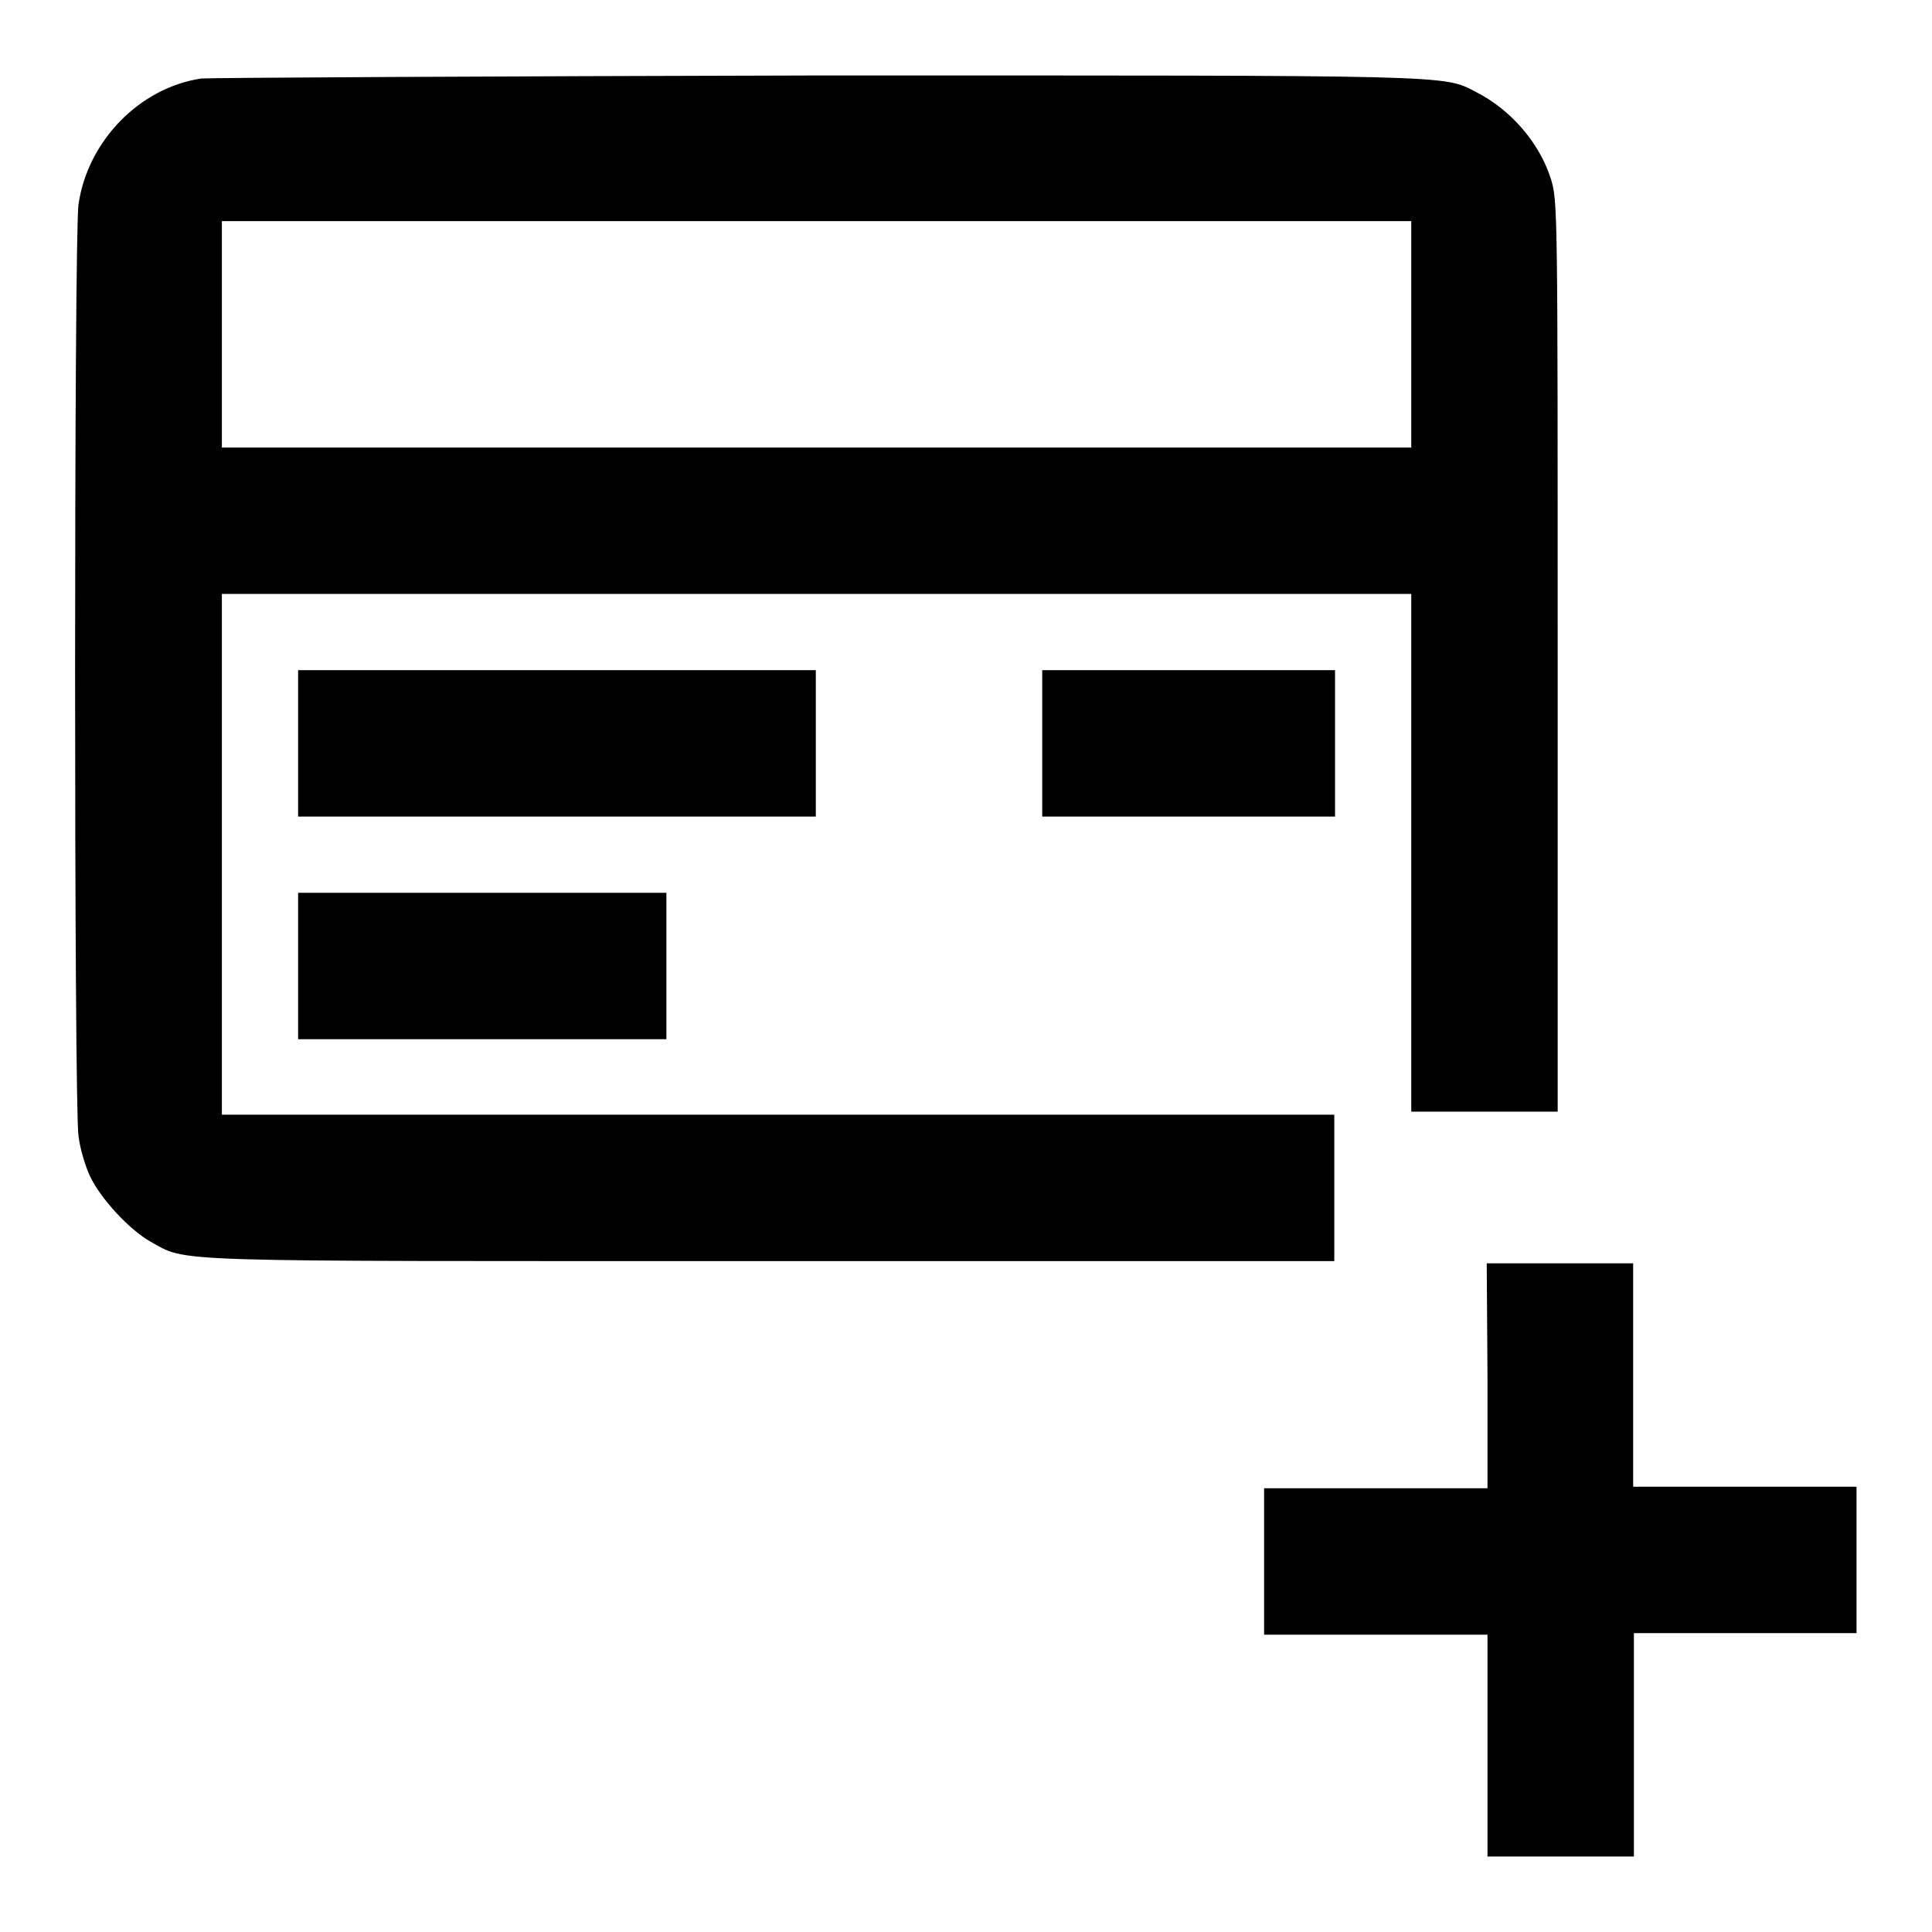 <?xml version="1.0" encoding="utf-8"?>
<!-- Svg Vector Icons : http://www.onlinewebfonts.com/icon -->
<!DOCTYPE svg PUBLIC "-//W3C//DTD SVG 1.1//EN" "http://www.w3.org/Graphics/SVG/1.1/DTD/svg11.dtd">
<svg version="1.1" xmlns="http://www.w3.org/2000/svg" xmlns:xlink="http://www.w3.org/1999/xlink" x="0px" y="0px" viewBox="0 0 256 256" enable-background="new 0 0 256 256" xml:space="preserve">
<g><g><g><path fill="#000000" d="M26.7,10.4c-8.2,1.2-15.1,8.3-16.3,16.7c-0.6,4.2-0.6,119.7,0,123.4c0.2,1.7,0.9,4,1.5,5.3c1.4,3,5.2,7.1,8,8.7c5.1,2.8,0.7,2.6,82.3,2.6h74.6v-9.7v-9.7h-73.7H29.4v-34.6V78.7h78.8H187V113v34.3h9.7h9.7V87c0-59.2,0-60.4-0.9-63.3c-1.5-4.7-5.2-9.1-9.9-11.5c-4.4-2.3-2.4-2.2-87.2-2.2C64.8,10.1,28.1,10.3,26.7,10.4z M187,44.3v15h-78.8H29.4v-15v-15h78.8H187V44.3z"/><path fill="#000000" d="M39.5,98.5v9.7h34.3h34.3v-9.7v-9.7H73.8H39.5V98.5z"/><path fill="#000000" d="M138.1,98.5v9.7h19.4h19.4v-9.7v-9.7h-19.4h-19.4V98.5z"/><path fill="#000000" d="M39.5,128v9.7h24.4h24.4V128v-9.7H63.9H39.5V128z"/><path fill="#000000" d="M197.1,182.4v14.8h-14.8h-14.8v9.7v9.7h14.8h14.8v14.8V246h9.7h9.7v-14.8v-14.8h14.8H246v-9.7v-9.7h-14.8h-14.8v-14.8v-14.8h-9.7h-9.7L197.1,182.4L197.1,182.4z"/></g></g></g>
</svg>